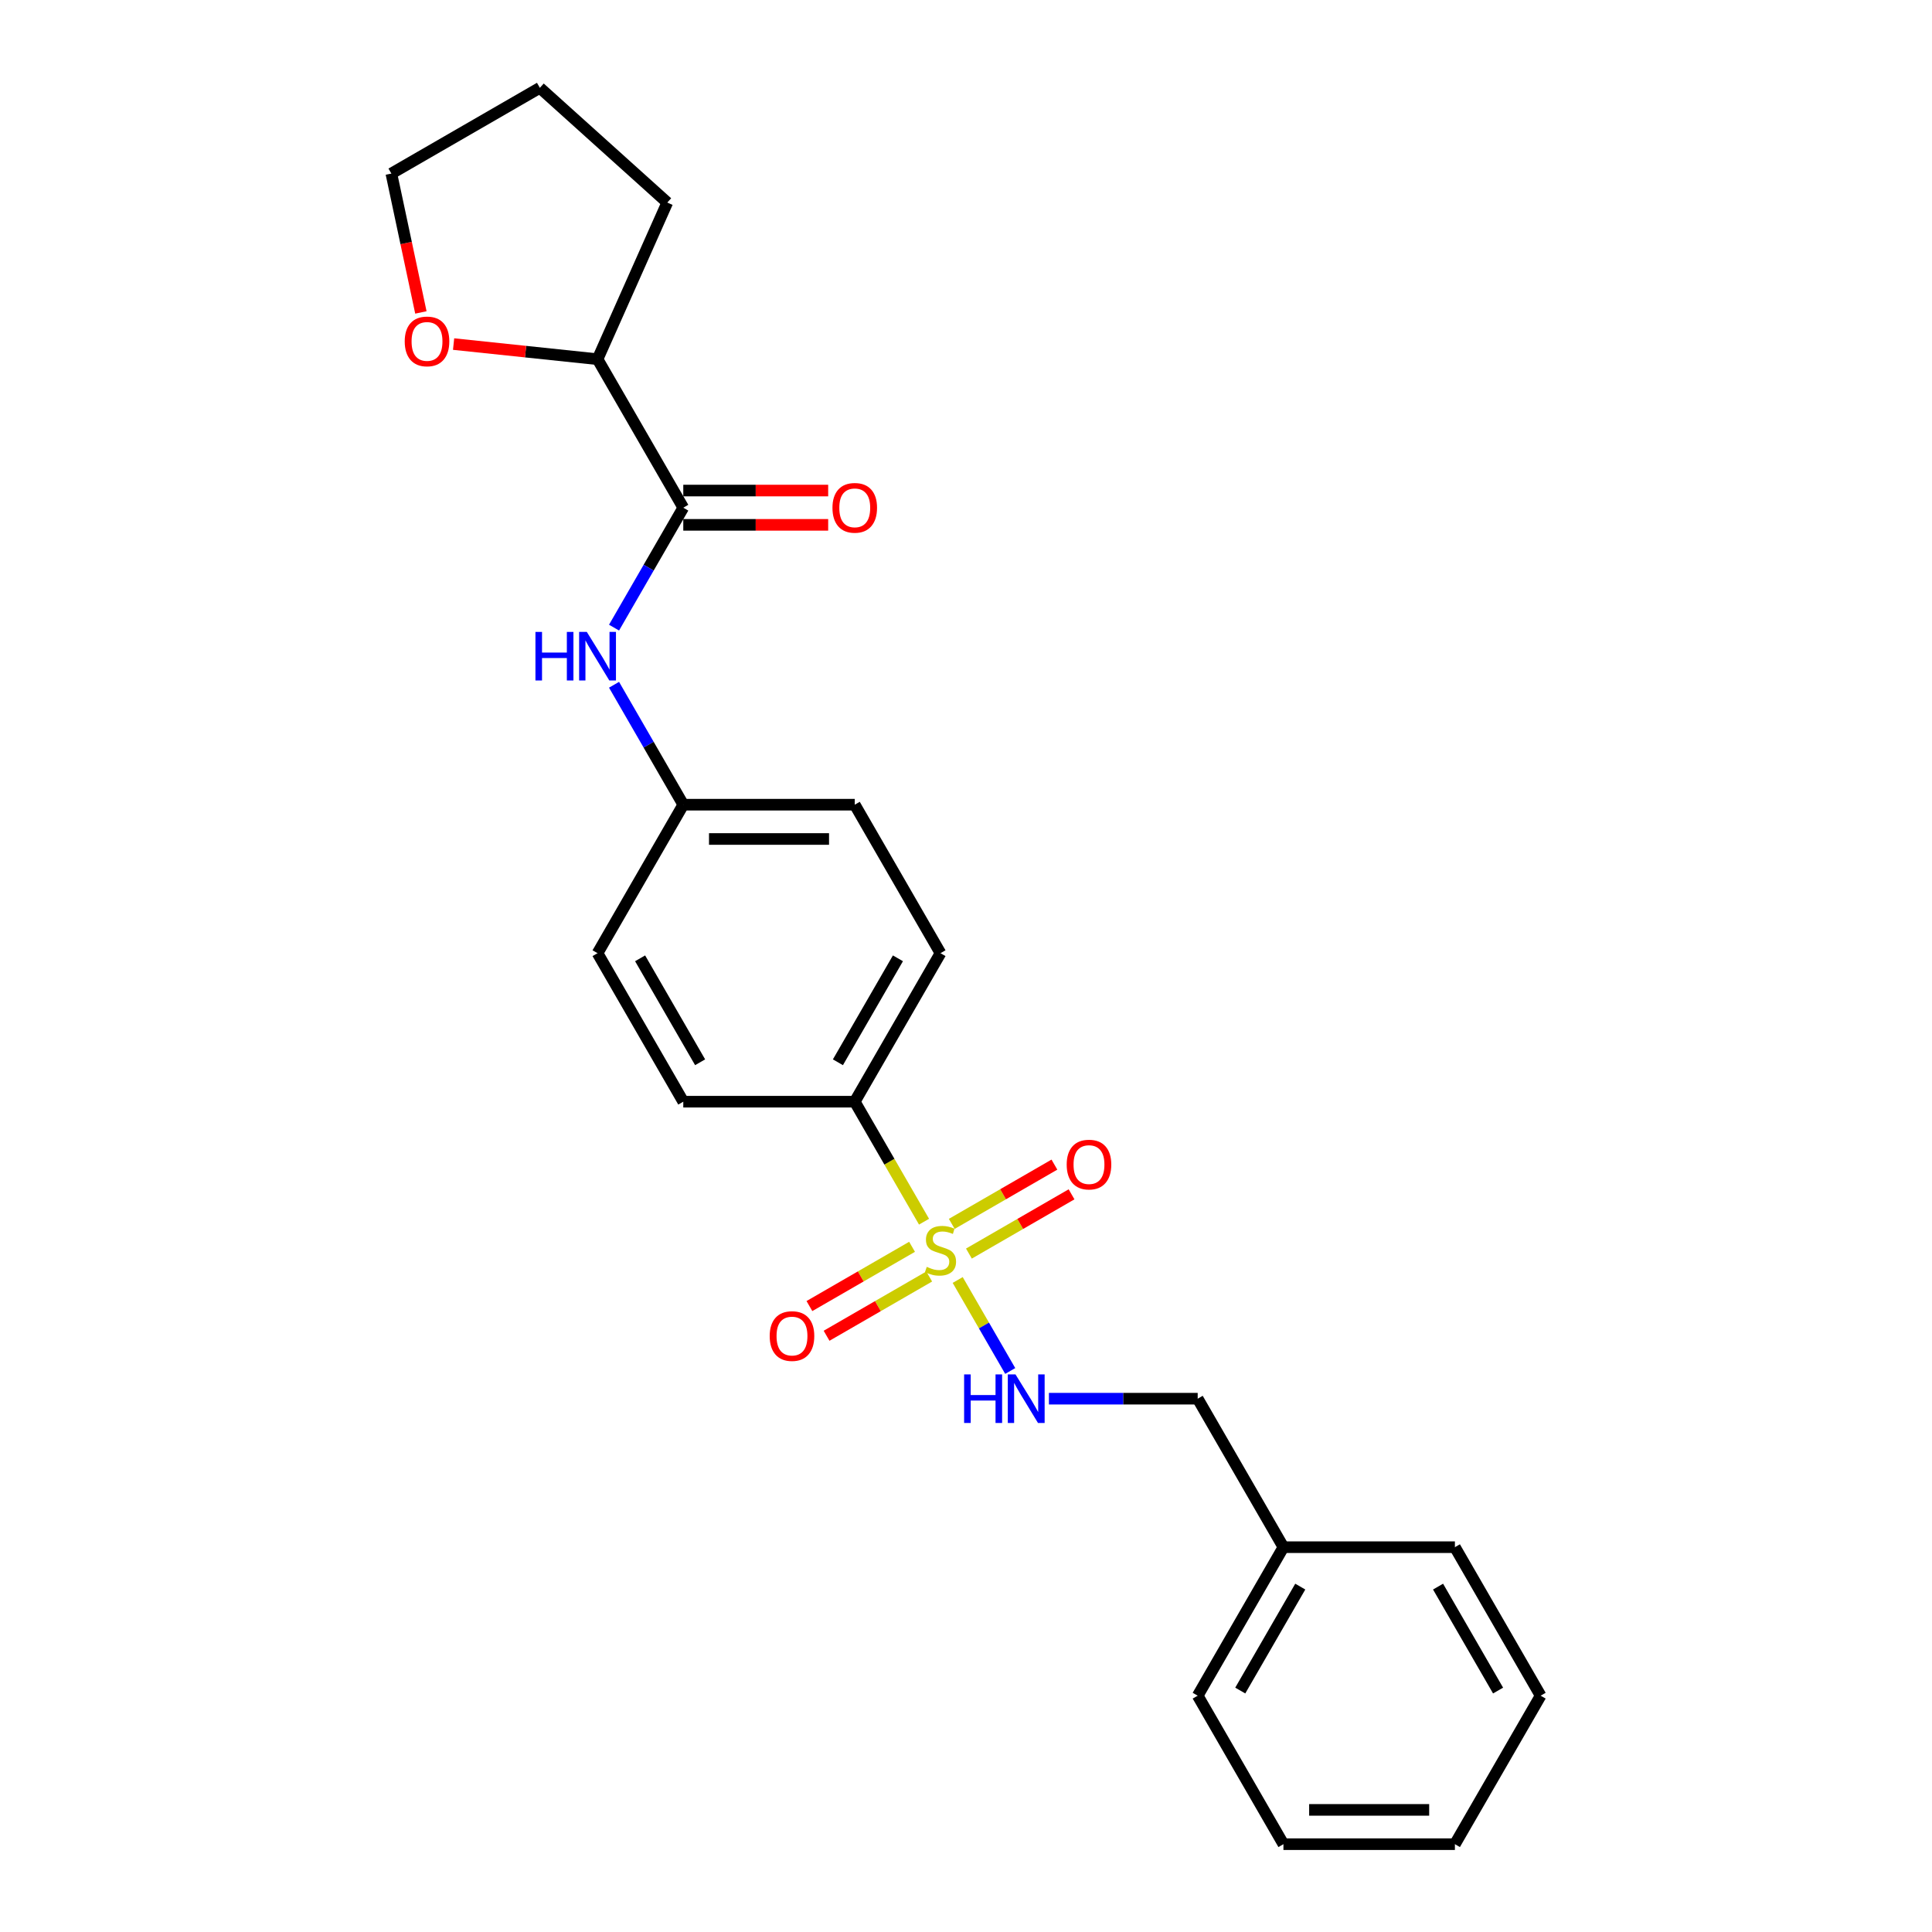 <?xml version='1.0' encoding='iso-8859-1'?>
<svg version='1.1' baseProfile='full'
              xmlns='http://www.w3.org/2000/svg'
                      xmlns:rdkit='http://www.rdkit.org/xml'
                      xmlns:xlink='http://www.w3.org/1999/xlink'
                  xml:space='preserve'
width='1000px' height='1000px' viewBox='0 0 1000 1000'>
<!-- END OF HEADER -->
<rect style='opacity:1.0;fill:#FFFFFF;stroke:none' width='1000' height='1000' x='0' y='0'> </rect>
<path class='bond-1' d='M 495.701,662.521 L 509.296,686.069' style='fill:none;fill-rule:evenodd;stroke:#CCCC00;stroke-width:6px;stroke-linecap:butt;stroke-linejoin:miter;stroke-opacity:1' />
<path class='bond-1' d='M 509.296,686.069 L 522.892,709.617' style='fill:none;fill-rule:evenodd;stroke:#0000FF;stroke-width:6px;stroke-linecap:butt;stroke-linejoin:miter;stroke-opacity:1' />
<path class='bond-2' d='M 478.279,632.345 L 460.349,601.289' style='fill:none;fill-rule:evenodd;stroke:#CCCC00;stroke-width:6px;stroke-linecap:butt;stroke-linejoin:miter;stroke-opacity:1' />
<path class='bond-2' d='M 460.349,601.289 L 442.419,570.234' style='fill:none;fill-rule:evenodd;stroke:#000000;stroke-width:6px;stroke-linecap:butt;stroke-linejoin:miter;stroke-opacity:1' />
<path class='bond-4' d='M 472.08,645.344 L 445.517,660.679' style='fill:none;fill-rule:evenodd;stroke:#CCCC00;stroke-width:6px;stroke-linecap:butt;stroke-linejoin:miter;stroke-opacity:1' />
<path class='bond-4' d='M 445.517,660.679 L 418.955,676.015' style='fill:none;fill-rule:evenodd;stroke:#FF0000;stroke-width:6px;stroke-linecap:butt;stroke-linejoin:miter;stroke-opacity:1' />
<path class='bond-4' d='M 480.955,660.716 L 454.393,676.052' style='fill:none;fill-rule:evenodd;stroke:#CCCC00;stroke-width:6px;stroke-linecap:butt;stroke-linejoin:miter;stroke-opacity:1' />
<path class='bond-4' d='M 454.393,676.052 L 427.83,691.388' style='fill:none;fill-rule:evenodd;stroke:#FF0000;stroke-width:6px;stroke-linecap:butt;stroke-linejoin:miter;stroke-opacity:1' />
<path class='bond-5' d='M 501.51,648.848 L 528.073,633.513' style='fill:none;fill-rule:evenodd;stroke:#CCCC00;stroke-width:6px;stroke-linecap:butt;stroke-linejoin:miter;stroke-opacity:1' />
<path class='bond-5' d='M 528.073,633.513 L 554.635,618.177' style='fill:none;fill-rule:evenodd;stroke:#FF0000;stroke-width:6px;stroke-linecap:butt;stroke-linejoin:miter;stroke-opacity:1' />
<path class='bond-5' d='M 492.635,633.476 L 519.197,618.14' style='fill:none;fill-rule:evenodd;stroke:#CCCC00;stroke-width:6px;stroke-linecap:butt;stroke-linejoin:miter;stroke-opacity:1' />
<path class='bond-5' d='M 519.197,618.14 L 545.76,602.804' style='fill:none;fill-rule:evenodd;stroke:#FF0000;stroke-width:6px;stroke-linecap:butt;stroke-linejoin:miter;stroke-opacity:1' />
<path class='bond-0' d='M 353.666,262.784 L 335.746,293.822' style='fill:none;fill-rule:evenodd;stroke:#000000;stroke-width:6px;stroke-linecap:butt;stroke-linejoin:miter;stroke-opacity:1' />
<path class='bond-0' d='M 335.746,293.822 L 317.826,324.86' style='fill:none;fill-rule:evenodd;stroke:#0000FF;stroke-width:6px;stroke-linecap:butt;stroke-linejoin:miter;stroke-opacity:1' />
<path class='bond-6' d='M 353.666,262.784 L 309.289,185.922' style='fill:none;fill-rule:evenodd;stroke:#000000;stroke-width:6px;stroke-linecap:butt;stroke-linejoin:miter;stroke-opacity:1' />
<path class='bond-7' d='M 353.666,271.659 L 391.164,271.659' style='fill:none;fill-rule:evenodd;stroke:#000000;stroke-width:6px;stroke-linecap:butt;stroke-linejoin:miter;stroke-opacity:1' />
<path class='bond-7' d='M 391.164,271.659 L 428.662,271.659' style='fill:none;fill-rule:evenodd;stroke:#FF0000;stroke-width:6px;stroke-linecap:butt;stroke-linejoin:miter;stroke-opacity:1' />
<path class='bond-7' d='M 353.666,253.909 L 391.164,253.909' style='fill:none;fill-rule:evenodd;stroke:#000000;stroke-width:6px;stroke-linecap:butt;stroke-linejoin:miter;stroke-opacity:1' />
<path class='bond-7' d='M 391.164,253.909 L 428.662,253.909' style='fill:none;fill-rule:evenodd;stroke:#FF0000;stroke-width:6px;stroke-linecap:butt;stroke-linejoin:miter;stroke-opacity:1' />
<path class='bond-12' d='M 542.922,723.958 L 581.424,723.958' style='fill:none;fill-rule:evenodd;stroke:#0000FF;stroke-width:6px;stroke-linecap:butt;stroke-linejoin:miter;stroke-opacity:1' />
<path class='bond-12' d='M 581.424,723.958 L 619.925,723.958' style='fill:none;fill-rule:evenodd;stroke:#000000;stroke-width:6px;stroke-linecap:butt;stroke-linejoin:miter;stroke-opacity:1' />
<path class='bond-9' d='M 442.419,570.234 L 486.795,493.371' style='fill:none;fill-rule:evenodd;stroke:#000000;stroke-width:6px;stroke-linecap:butt;stroke-linejoin:miter;stroke-opacity:1' />
<path class='bond-9' d='M 433.703,549.829 L 464.766,496.025' style='fill:none;fill-rule:evenodd;stroke:#000000;stroke-width:6px;stroke-linecap:butt;stroke-linejoin:miter;stroke-opacity:1' />
<path class='bond-10' d='M 442.419,570.234 L 353.666,570.234' style='fill:none;fill-rule:evenodd;stroke:#000000;stroke-width:6px;stroke-linecap:butt;stroke-linejoin:miter;stroke-opacity:1' />
<path class='bond-3' d='M 317.826,354.433 L 335.746,385.471' style='fill:none;fill-rule:evenodd;stroke:#0000FF;stroke-width:6px;stroke-linecap:butt;stroke-linejoin:miter;stroke-opacity:1' />
<path class='bond-3' d='M 335.746,385.471 L 353.666,416.509' style='fill:none;fill-rule:evenodd;stroke:#000000;stroke-width:6px;stroke-linecap:butt;stroke-linejoin:miter;stroke-opacity:1' />
<path class='bond-8' d='M 309.289,185.922 L 272.034,182.006' style='fill:none;fill-rule:evenodd;stroke:#000000;stroke-width:6px;stroke-linecap:butt;stroke-linejoin:miter;stroke-opacity:1' />
<path class='bond-8' d='M 272.034,182.006 L 234.779,178.09' style='fill:none;fill-rule:evenodd;stroke:#FF0000;stroke-width:6px;stroke-linecap:butt;stroke-linejoin:miter;stroke-opacity:1' />
<path class='bond-17' d='M 309.289,185.922 L 345.388,104.842' style='fill:none;fill-rule:evenodd;stroke:#000000;stroke-width:6px;stroke-linecap:butt;stroke-linejoin:miter;stroke-opacity:1' />
<path class='bond-16' d='M 217.849,161.716 L 210.209,125.774' style='fill:none;fill-rule:evenodd;stroke:#FF0000;stroke-width:6px;stroke-linecap:butt;stroke-linejoin:miter;stroke-opacity:1' />
<path class='bond-16' d='M 210.209,125.774 L 202.569,89.831' style='fill:none;fill-rule:evenodd;stroke:#000000;stroke-width:6px;stroke-linecap:butt;stroke-linejoin:miter;stroke-opacity:1' />
<path class='bond-14' d='M 486.795,493.371 L 442.419,416.509' style='fill:none;fill-rule:evenodd;stroke:#000000;stroke-width:6px;stroke-linecap:butt;stroke-linejoin:miter;stroke-opacity:1' />
<path class='bond-13' d='M 353.666,570.234 L 309.289,493.371' style='fill:none;fill-rule:evenodd;stroke:#000000;stroke-width:6px;stroke-linecap:butt;stroke-linejoin:miter;stroke-opacity:1' />
<path class='bond-13' d='M 362.382,549.829 L 331.318,496.025' style='fill:none;fill-rule:evenodd;stroke:#000000;stroke-width:6px;stroke-linecap:butt;stroke-linejoin:miter;stroke-opacity:1' />
<path class='bond-11' d='M 353.666,416.509 L 309.289,493.371' style='fill:none;fill-rule:evenodd;stroke:#000000;stroke-width:6px;stroke-linecap:butt;stroke-linejoin:miter;stroke-opacity:1' />
<path class='bond-24' d='M 353.666,416.509 L 442.419,416.509' style='fill:none;fill-rule:evenodd;stroke:#000000;stroke-width:6px;stroke-linecap:butt;stroke-linejoin:miter;stroke-opacity:1' />
<path class='bond-24' d='M 366.978,434.26 L 429.106,434.26' style='fill:none;fill-rule:evenodd;stroke:#000000;stroke-width:6px;stroke-linecap:butt;stroke-linejoin:miter;stroke-opacity:1' />
<path class='bond-15' d='M 619.925,723.958 L 664.301,800.821' style='fill:none;fill-rule:evenodd;stroke:#000000;stroke-width:6px;stroke-linecap:butt;stroke-linejoin:miter;stroke-opacity:1' />
<path class='bond-18' d='M 664.301,800.821 L 619.925,877.683' style='fill:none;fill-rule:evenodd;stroke:#000000;stroke-width:6px;stroke-linecap:butt;stroke-linejoin:miter;stroke-opacity:1' />
<path class='bond-18' d='M 673.017,821.225 L 641.954,875.029' style='fill:none;fill-rule:evenodd;stroke:#000000;stroke-width:6px;stroke-linecap:butt;stroke-linejoin:miter;stroke-opacity:1' />
<path class='bond-19' d='M 664.301,800.821 L 753.054,800.821' style='fill:none;fill-rule:evenodd;stroke:#000000;stroke-width:6px;stroke-linecap:butt;stroke-linejoin:miter;stroke-opacity:1' />
<path class='bond-26' d='M 202.569,89.831 L 279.432,45.455' style='fill:none;fill-rule:evenodd;stroke:#000000;stroke-width:6px;stroke-linecap:butt;stroke-linejoin:miter;stroke-opacity:1' />
<path class='bond-20' d='M 345.388,104.842 L 279.432,45.455' style='fill:none;fill-rule:evenodd;stroke:#000000;stroke-width:6px;stroke-linecap:butt;stroke-linejoin:miter;stroke-opacity:1' />
<path class='bond-21' d='M 619.925,877.683 L 664.301,954.545' style='fill:none;fill-rule:evenodd;stroke:#000000;stroke-width:6px;stroke-linecap:butt;stroke-linejoin:miter;stroke-opacity:1' />
<path class='bond-22' d='M 753.054,800.821 L 797.431,877.683' style='fill:none;fill-rule:evenodd;stroke:#000000;stroke-width:6px;stroke-linecap:butt;stroke-linejoin:miter;stroke-opacity:1' />
<path class='bond-22' d='M 744.338,821.225 L 775.402,875.029' style='fill:none;fill-rule:evenodd;stroke:#000000;stroke-width:6px;stroke-linecap:butt;stroke-linejoin:miter;stroke-opacity:1' />
<path class='bond-25' d='M 664.301,954.545 L 753.054,954.545' style='fill:none;fill-rule:evenodd;stroke:#000000;stroke-width:6px;stroke-linecap:butt;stroke-linejoin:miter;stroke-opacity:1' />
<path class='bond-25' d='M 677.614,936.795 L 739.741,936.795' style='fill:none;fill-rule:evenodd;stroke:#000000;stroke-width:6px;stroke-linecap:butt;stroke-linejoin:miter;stroke-opacity:1' />
<path class='bond-23' d='M 797.431,877.683 L 753.054,954.545' style='fill:none;fill-rule:evenodd;stroke:#000000;stroke-width:6px;stroke-linecap:butt;stroke-linejoin:miter;stroke-opacity:1' />
<path  class='atom-0' d='M 479.695 655.723
Q 479.979 655.829, 481.15 656.326
Q 482.322 656.823, 483.6 657.143
Q 484.913 657.427, 486.192 657.427
Q 488.57 657.427, 489.955 656.291
Q 491.339 655.119, 491.339 653.096
Q 491.339 651.711, 490.629 650.859
Q 489.955 650.007, 488.89 649.546
Q 487.825 649.084, 486.05 648.552
Q 483.813 647.877, 482.464 647.238
Q 481.15 646.599, 480.192 645.25
Q 479.269 643.901, 479.269 641.629
Q 479.269 638.469, 481.399 636.517
Q 483.564 634.564, 487.825 634.564
Q 490.736 634.564, 494.037 635.949
L 493.221 638.682
Q 490.203 637.44, 487.931 637.44
Q 485.481 637.44, 484.132 638.469
Q 482.783 639.463, 482.819 641.203
Q 482.819 642.552, 483.493 643.368
Q 484.203 644.185, 485.197 644.646
Q 486.227 645.108, 487.931 645.64
Q 490.203 646.35, 491.552 647.06
Q 492.901 647.771, 493.86 649.226
Q 494.854 650.646, 494.854 653.096
Q 494.854 656.575, 492.511 658.456
Q 490.203 660.302, 486.334 660.302
Q 484.097 660.302, 482.393 659.805
Q 480.724 659.344, 478.736 658.527
L 479.695 655.723
' fill='#CCCC00'/>
<path  class='atom-2' d='M 499.025 711.391
L 502.433 711.391
L 502.433 722.077
L 515.285 722.077
L 515.285 711.391
L 518.693 711.391
L 518.693 736.526
L 515.285 736.526
L 515.285 724.917
L 502.433 724.917
L 502.433 736.526
L 499.025 736.526
L 499.025 711.391
' fill='#0000FF'/>
<path  class='atom-2' d='M 525.616 711.391
L 533.852 724.704
Q 534.668 726.017, 535.982 728.396
Q 537.296 730.775, 537.367 730.917
L 537.367 711.391
L 540.704 711.391
L 540.704 736.526
L 537.26 736.526
L 528.42 721.97
Q 527.391 720.266, 526.29 718.314
Q 525.225 716.361, 524.906 715.758
L 524.906 736.526
L 521.639 736.526
L 521.639 711.391
L 525.616 711.391
' fill='#0000FF'/>
<path  class='atom-4' d='M 277.143 327.079
L 280.551 327.079
L 280.551 337.765
L 293.402 337.765
L 293.402 327.079
L 296.81 327.079
L 296.81 352.214
L 293.402 352.214
L 293.402 340.605
L 280.551 340.605
L 280.551 352.214
L 277.143 352.214
L 277.143 327.079
' fill='#0000FF'/>
<path  class='atom-4' d='M 303.733 327.079
L 311.969 340.392
Q 312.786 341.706, 314.099 344.084
Q 315.413 346.463, 315.484 346.605
L 315.484 327.079
L 318.821 327.079
L 318.821 352.214
L 315.377 352.214
L 306.538 337.658
Q 305.508 335.954, 304.408 334.002
Q 303.343 332.049, 303.023 331.446
L 303.023 352.214
L 299.757 352.214
L 299.757 327.079
L 303.733 327.079
' fill='#0000FF'/>
<path  class='atom-5' d='M 398.395 691.544
Q 398.395 685.508, 401.377 682.136
Q 404.359 678.763, 409.933 678.763
Q 415.506 678.763, 418.488 682.136
Q 421.471 685.508, 421.471 691.544
Q 421.471 697.65, 418.453 701.129
Q 415.435 704.572, 409.933 704.572
Q 404.394 704.572, 401.377 701.129
Q 398.395 697.685, 398.395 691.544
M 409.933 701.732
Q 413.767 701.732, 415.826 699.176
Q 417.92 696.585, 417.92 691.544
Q 417.92 686.609, 415.826 684.124
Q 413.767 681.603, 409.933 681.603
Q 406.099 681.603, 404.004 684.088
Q 401.945 686.573, 401.945 691.544
Q 401.945 696.62, 404.004 699.176
Q 406.099 701.732, 409.933 701.732
' fill='#FF0000'/>
<path  class='atom-6' d='M 552.12 602.79
Q 552.12 596.755, 555.102 593.383
Q 558.084 590.01, 563.657 590.01
Q 569.231 590.01, 572.213 593.383
Q 575.195 596.755, 575.195 602.79
Q 575.195 608.897, 572.178 612.376
Q 569.16 615.819, 563.657 615.819
Q 558.119 615.819, 555.102 612.376
Q 552.12 608.932, 552.12 602.79
M 563.657 612.979
Q 567.492 612.979, 569.551 610.423
Q 571.645 607.832, 571.645 602.79
Q 571.645 597.856, 569.551 595.371
Q 567.492 592.85, 563.657 592.85
Q 559.823 592.85, 557.729 595.335
Q 555.67 597.82, 555.67 602.79
Q 555.67 607.867, 557.729 610.423
Q 559.823 612.979, 563.657 612.979
' fill='#FF0000'/>
<path  class='atom-8' d='M 430.881 262.855
Q 430.881 256.82, 433.863 253.447
Q 436.845 250.075, 442.419 250.075
Q 447.992 250.075, 450.974 253.447
Q 453.956 256.82, 453.956 262.855
Q 453.956 268.961, 450.939 272.441
Q 447.921 275.884, 442.419 275.884
Q 436.88 275.884, 433.863 272.441
Q 430.881 268.997, 430.881 262.855
M 442.419 273.044
Q 446.253 273.044, 448.312 270.488
Q 450.406 267.896, 450.406 262.855
Q 450.406 257.921, 448.312 255.435
Q 446.253 252.915, 442.419 252.915
Q 438.584 252.915, 436.49 255.4
Q 434.431 257.885, 434.431 262.855
Q 434.431 267.932, 436.49 270.488
Q 438.584 273.044, 442.419 273.044
' fill='#FF0000'/>
<path  class='atom-9' d='M 209.484 176.716
Q 209.484 170.68, 212.466 167.308
Q 215.449 163.935, 221.022 163.935
Q 226.596 163.935, 229.578 167.308
Q 232.56 170.68, 232.56 176.716
Q 232.56 182.822, 229.542 186.301
Q 226.525 189.745, 221.022 189.745
Q 215.484 189.745, 212.466 186.301
Q 209.484 182.857, 209.484 176.716
M 221.022 186.904
Q 224.856 186.904, 226.915 184.348
Q 229.01 181.757, 229.01 176.716
Q 229.01 171.781, 226.915 169.296
Q 224.856 166.775, 221.022 166.775
Q 217.188 166.775, 215.093 169.26
Q 213.034 171.745, 213.034 176.716
Q 213.034 181.792, 215.093 184.348
Q 217.188 186.904, 221.022 186.904
' fill='#FF0000'/>
</svg>
